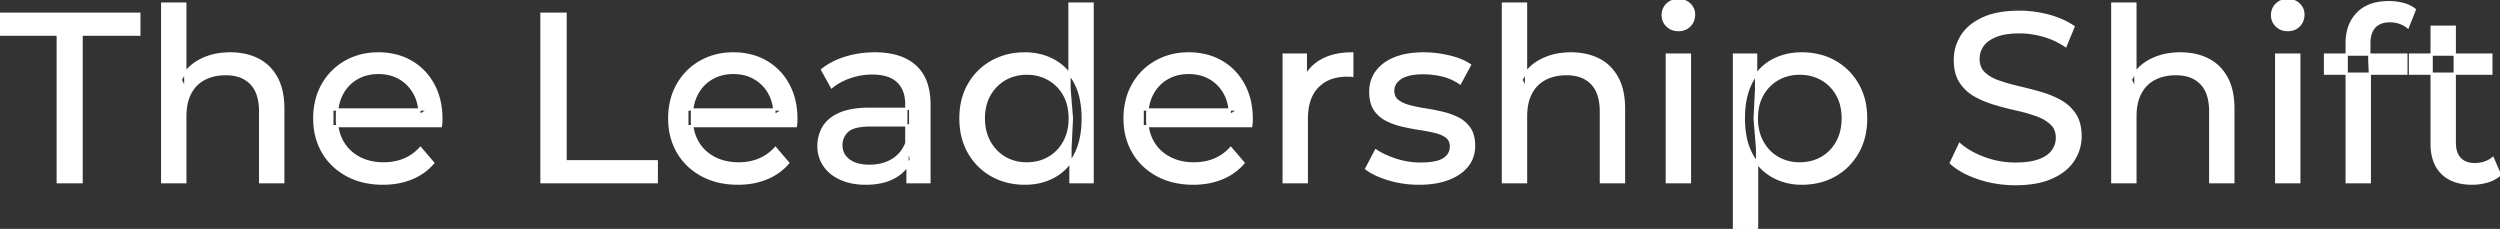 <svg width="1038.8" height="95.1" viewBox="0 0 1038.8 95.1" xmlns="http://www.w3.org/2000/svg"><rect x="0" y="0" width="1038.8" height="95.1" fill="#333333" stroke="none"/><g id="svgGroup" stroke-linecap="round" fill-rule="evenodd" font-size="9pt" stroke="#ffffff" stroke-width="0.25mm" fill="#ffffff" style="stroke:#ffffff;stroke-width:0.25mm;fill:#ffffff"><path d="M 183.2 52.4 L 138.1 52.4 L 138.1 45.5 L 178.2 45.5 L 174.3 47.9 Q 174.4 42.8 172.2 38.8 Q 170 34.8 166.15 32.55 A 16.407 16.407 0 0 0 159.97 30.478 A 20.958 20.958 0 0 0 157.2 30.3 A 18.951 18.951 0 0 0 151.957 31.002 A 16.245 16.245 0 0 0 148.3 32.55 Q 144.4 34.8 142.2 38.85 Q 140 42.9 140 48.1 L 140 49.7 A 19.574 19.574 0 0 0 140.808 55.408 A 17.088 17.088 0 0 0 142.45 59.15 Q 144.9 63.3 149.3 65.6 Q 153.7 67.9 159.4 67.9 A 23.904 23.904 0 0 0 164.616 67.351 A 20.04 20.04 0 0 0 167.95 66.3 Q 171.8 64.7 174.7 61.5 L 180 67.7 Q 176.4 71.9 171.05 74.1 A 29.254 29.254 0 0 1 163.103 76.085 A 36.365 36.365 0 0 1 159.1 76.3 Q 150.6 76.3 144.15 72.8 Q 137.7 69.3 134.15 63.2 A 26.235 26.235 0 0 1 130.771 52.578 A 32.734 32.734 0 0 1 130.6 49.2 A 30.8 30.8 0 0 1 131.574 41.315 A 25.671 25.671 0 0 1 134.05 35.2 Q 137.5 29.1 143.55 25.65 A 26.427 26.427 0 0 1 154.863 22.285 A 31.98 31.98 0 0 1 157.2 22.2 A 29.623 29.623 0 0 1 164.768 23.132 A 24.537 24.537 0 0 1 170.8 25.6 Q 176.7 29 180.05 35.15 A 27.193 27.193 0 0 1 183.004 44.105 A 35.51 35.51 0 0 1 183.4 49.5 Q 183.4 49.913 183.376 50.42 A 30.412 30.412 0 0 1 183.35 50.9 A 20.408 20.408 0 0 1 183.268 51.861 A 16.896 16.896 0 0 1 183.2 52.4 Z M 330.7 52.4 L 285.6 52.4 L 285.6 45.5 L 325.7 45.5 L 321.8 47.9 Q 321.9 42.8 319.7 38.8 Q 317.5 34.8 313.65 32.55 A 16.407 16.407 0 0 0 307.47 30.478 A 20.958 20.958 0 0 0 304.7 30.3 A 18.951 18.951 0 0 0 299.457 31.002 A 16.245 16.245 0 0 0 295.8 32.55 Q 291.9 34.8 289.7 38.85 Q 287.5 42.9 287.5 48.1 L 287.5 49.7 A 19.574 19.574 0 0 0 288.308 55.408 A 17.088 17.088 0 0 0 289.95 59.15 Q 292.4 63.3 296.8 65.6 Q 301.2 67.9 306.9 67.9 A 23.904 23.904 0 0 0 312.116 67.351 A 20.04 20.04 0 0 0 315.45 66.3 Q 319.3 64.7 322.2 61.5 L 327.5 67.7 Q 323.9 71.9 318.55 74.1 A 29.254 29.254 0 0 1 310.603 76.085 A 36.365 36.365 0 0 1 306.6 76.3 Q 298.1 76.3 291.65 72.8 Q 285.2 69.3 281.65 63.2 A 26.235 26.235 0 0 1 278.271 52.578 A 32.734 32.734 0 0 1 278.1 49.2 A 30.8 30.8 0 0 1 279.074 41.315 A 25.671 25.671 0 0 1 281.55 35.2 Q 285 29.1 291.05 25.65 A 26.427 26.427 0 0 1 302.363 22.285 A 31.98 31.98 0 0 1 304.7 22.2 A 29.623 29.623 0 0 1 312.268 23.132 A 24.537 24.537 0 0 1 318.3 25.6 Q 324.2 29 327.55 35.15 A 27.193 27.193 0 0 1 330.504 44.105 A 35.51 35.51 0 0 1 330.9 49.5 Q 330.9 49.913 330.876 50.42 A 30.412 30.412 0 0 1 330.85 50.9 A 20.408 20.408 0 0 1 330.768 51.861 A 16.896 16.896 0 0 1 330.7 52.4 Z M 519.9 52.4 L 474.8 52.4 L 474.8 45.5 L 514.9 45.5 L 511 47.9 Q 511.1 42.8 508.9 38.8 Q 506.7 34.8 502.85 32.55 A 16.407 16.407 0 0 0 496.67 30.478 A 20.958 20.958 0 0 0 493.9 30.3 A 18.951 18.951 0 0 0 488.657 31.002 A 16.245 16.245 0 0 0 485 32.55 Q 481.1 34.8 478.9 38.85 Q 476.7 42.9 476.7 48.1 L 476.7 49.7 A 19.574 19.574 0 0 0 477.508 55.408 A 17.088 17.088 0 0 0 479.15 59.15 Q 481.6 63.3 486 65.6 Q 490.4 67.9 496.1 67.9 A 23.904 23.904 0 0 0 501.316 67.351 A 20.04 20.04 0 0 0 504.65 66.3 Q 508.5 64.7 511.4 61.5 L 516.7 67.7 Q 513.1 71.9 507.75 74.1 A 29.254 29.254 0 0 1 499.803 76.085 A 36.365 36.365 0 0 1 495.8 76.3 Q 487.3 76.3 480.85 72.8 Q 474.4 69.3 470.85 63.2 A 26.235 26.235 0 0 1 467.471 52.578 A 32.734 32.734 0 0 1 467.3 49.2 A 30.8 30.8 0 0 1 468.274 41.315 A 25.671 25.671 0 0 1 470.75 35.2 Q 474.2 29.1 480.25 25.65 A 26.427 26.427 0 0 1 491.563 22.285 A 31.98 31.98 0 0 1 493.9 22.2 A 29.623 29.623 0 0 1 501.468 23.132 A 24.537 24.537 0 0 1 507.5 25.6 Q 513.4 29 516.75 35.15 A 27.193 27.193 0 0 1 519.704 44.105 A 35.51 35.51 0 0 1 520.1 49.5 Q 520.1 49.913 520.076 50.42 A 30.412 30.412 0 0 1 520.05 50.9 A 20.408 20.408 0 0 1 519.968 51.861 A 16.896 16.896 0 0 1 519.9 52.4 Z M 810.6 67.7 L 814.3 59.9 A 27.842 27.842 0 0 0 819.151 63.269 Q 821.506 64.576 824.318 65.632 A 45.979 45.979 0 0 0 824.5 65.7 Q 830.7 68 837.4 68 A 43.567 43.567 0 0 0 841.322 67.835 Q 843.227 67.662 844.837 67.309 A 18.754 18.754 0 0 0 847.3 66.6 Q 850.33 65.484 852.088 63.7 A 8.64 8.64 0 0 0 852.9 62.75 Q 854.7 60.3 854.7 57.2 A 8.945 8.945 0 0 0 854.32 54.53 A 7.122 7.122 0 0 0 852.35 51.4 Q 850.069 49.265 846.469 47.93 A 24.656 24.656 0 0 0 846.25 47.85 A 62.293 62.293 0 0 0 841.401 46.335 A 77.48 77.48 0 0 0 838 45.5 Q 833.5 44.5 828.95 43.15 Q 824.4 41.8 820.65 39.7 Q 816.9 37.6 814.6 34.05 Q 812.588 30.944 812.336 26.268 A 25.468 25.468 0 0 1 812.3 24.9 Q 812.3 19.5 815.15 14.95 A 17.59 17.59 0 0 1 819.775 10.073 A 24.573 24.573 0 0 1 823.95 7.65 A 26.948 26.948 0 0 1 829.549 5.819 Q 832.326 5.216 835.572 5.009 A 55.374 55.374 0 0 1 839.1 4.9 Q 845.2 4.9 851.2 6.5 A 37.78 37.78 0 0 1 857.123 8.595 A 29.942 29.942 0 0 1 861.6 11.1 L 858.3 19.1 Q 853.8 16.1 848.8 14.75 A 38.907 38.907 0 0 0 842.067 13.532 A 33.83 33.83 0 0 0 839.1 13.4 Q 834.735 13.4 831.52 14.221 A 17.691 17.691 0 0 0 829.4 14.9 A 16.236 16.236 0 0 0 826.934 16.108 Q 825.615 16.908 824.676 17.894 A 8.663 8.663 0 0 0 823.85 18.9 Q 822.1 21.4 822.1 24.5 A 9.419 9.419 0 0 0 822.444 27.113 A 7.115 7.115 0 0 0 824.45 30.4 A 14.645 14.645 0 0 0 827.439 32.537 Q 828.849 33.311 830.547 33.899 A 47.069 47.069 0 0 0 830.55 33.9 A 75.128 75.128 0 0 0 835.268 35.356 A 94.322 94.322 0 0 0 838.8 36.25 Q 843.3 37.3 847.85 38.6 Q 852.4 39.9 856.15 42 Q 859.9 44.1 862.2 47.6 Q 864.5 51.1 864.5 56.6 Q 864.5 61.9 861.6 66.45 A 17.659 17.659 0 0 1 857.046 71.219 A 24.933 24.933 0 0 1 852.65 73.75 Q 847.663 76.017 840.537 76.415 A 56.225 56.225 0 0 1 837.4 76.5 Q 829.4 76.5 822.1 74.05 Q 816.226 72.079 812.359 69.168 A 22.208 22.208 0 0 1 810.6 67.7 Z M 77 75.7 L 67.4 75.7 L 67.4 1.5 L 77 1.5 L 77 37 L 75.1 33.2 A 18.37 18.37 0 0 1 82.932 25.192 A 22.304 22.304 0 0 1 83.1 25.1 A 24.103 24.103 0 0 1 90.937 22.547 A 31.596 31.596 0 0 1 95.7 22.2 A 28.681 28.681 0 0 1 101.723 22.806 A 22.401 22.401 0 0 1 107.15 24.7 Q 112.1 27.2 114.9 32.3 Q 117.305 36.681 117.644 43.053 A 40.392 40.392 0 0 1 117.7 45.2 L 117.7 75.7 L 108.1 75.7 L 108.1 46.3 A 25.194 25.194 0 0 0 107.743 41.91 Q 107.321 39.53 106.4 37.655 A 11.609 11.609 0 0 0 104.35 34.7 A 12.249 12.249 0 0 0 98.296 31.305 Q 96.245 30.8 93.8 30.8 A 21.974 21.974 0 0 0 89.304 31.24 A 16.755 16.755 0 0 0 84.9 32.8 Q 81.1 34.8 79.05 38.7 A 16.742 16.742 0 0 0 77.545 42.924 Q 77 45.41 77 48.4 L 77 75.7 Z M 634.1 75.7 L 624.5 75.7 L 624.5 1.5 L 634.1 1.5 L 634.1 37 L 632.2 33.2 A 18.37 18.37 0 0 1 640.032 25.192 A 22.304 22.304 0 0 1 640.2 25.1 A 24.103 24.103 0 0 1 648.037 22.547 A 31.596 31.596 0 0 1 652.8 22.2 A 28.681 28.681 0 0 1 658.823 22.806 A 22.401 22.401 0 0 1 664.25 24.7 Q 669.2 27.2 672 32.3 Q 674.405 36.681 674.744 43.053 A 40.392 40.392 0 0 1 674.8 45.2 L 674.8 75.7 L 665.2 75.7 L 665.2 46.3 A 25.194 25.194 0 0 0 664.843 41.91 Q 664.421 39.53 663.5 37.655 A 11.609 11.609 0 0 0 661.45 34.7 A 12.249 12.249 0 0 0 655.396 31.305 Q 653.345 30.8 650.9 30.8 A 21.974 21.974 0 0 0 646.404 31.24 A 16.755 16.755 0 0 0 642 32.8 Q 638.2 34.8 636.15 38.7 A 16.742 16.742 0 0 0 634.645 42.924 Q 634.1 45.41 634.1 48.4 L 634.1 75.7 Z M 887.3 75.7 L 877.7 75.7 L 877.7 1.5 L 887.3 1.5 L 887.3 37 L 885.4 33.2 A 18.37 18.37 0 0 1 893.232 25.192 A 22.304 22.304 0 0 1 893.4 25.1 A 24.103 24.103 0 0 1 901.237 22.547 A 31.596 31.596 0 0 1 906 22.2 A 28.681 28.681 0 0 1 912.023 22.806 A 22.401 22.401 0 0 1 917.45 24.7 Q 922.4 27.2 925.2 32.3 Q 927.605 36.681 927.944 43.053 A 40.392 40.392 0 0 1 928 45.2 L 928 75.7 L 918.4 75.7 L 918.4 46.3 A 25.194 25.194 0 0 0 918.043 41.91 Q 917.621 39.53 916.7 37.655 A 11.609 11.609 0 0 0 914.65 34.7 A 12.249 12.249 0 0 0 908.596 31.305 Q 906.545 30.8 904.1 30.8 A 21.974 21.974 0 0 0 899.604 31.24 A 16.755 16.755 0 0 0 895.2 32.8 Q 891.4 34.8 889.35 38.7 A 16.742 16.742 0 0 0 887.845 42.924 Q 887.3 45.41 887.3 48.4 L 887.3 75.7 Z M 567.7 70.1 L 571.7 62.5 Q 574.874 64.647 579.442 66.185 A 46.577 46.577 0 0 0 580.1 66.4 Q 585.1 68 590.3 68 Q 597 68 599.95 66.1 A 6.834 6.834 0 0 0 601.748 64.464 Q 602.828 63.022 602.895 61.064 A 7.64 7.64 0 0 0 602.9 60.8 A 5.567 5.567 0 0 0 602.647 59.08 A 4.447 4.447 0 0 0 601.1 56.9 Q 599.539 55.686 597.113 54.999 A 18.238 18.238 0 0 0 596.35 54.8 Q 593.4 54.1 589.8 53.55 Q 586.2 53 582.6 52.15 A 29.805 29.805 0 0 1 577.735 50.567 A 26.155 26.155 0 0 1 576 49.75 Q 573 48.2 571.2 45.45 A 10.069 10.069 0 0 1 569.938 42.578 Q 569.585 41.291 569.464 39.764 A 20.991 20.991 0 0 1 569.4 38.1 Q 569.4 33.3 572.1 29.7 A 15.664 15.664 0 0 1 576.613 25.686 A 20.917 20.917 0 0 1 579.75 24.15 Q 584.386 22.324 590.644 22.208 A 46.213 46.213 0 0 1 591.5 22.2 A 46.134 46.134 0 0 1 601.716 23.373 A 50.836 50.836 0 0 1 602.05 23.45 Q 606.495 24.489 609.594 26.252 A 18.335 18.335 0 0 1 610.8 27 L 606.7 34.6 Q 603.1 32.2 599.2 31.3 Q 595.3 30.4 591.4 30.4 Q 585.1 30.4 582 32.45 Q 578.9 34.5 578.9 37.7 A 6.291 6.291 0 0 0 579.129 39.444 A 4.601 4.601 0 0 0 580.75 41.85 A 10.927 10.927 0 0 0 582.8 43.103 Q 584.029 43.688 585.55 44.1 Q 588.5 44.9 592.1 45.45 Q 595.7 46 599.3 46.85 A 30.959 30.959 0 0 1 603.745 48.246 A 26.281 26.281 0 0 1 605.85 49.2 Q 608.8 50.7 610.65 53.4 Q 612.197 55.659 612.451 59.176 A 19.85 19.85 0 0 1 612.5 60.6 A 13.78 13.78 0 0 1 611.686 65.398 A 12.483 12.483 0 0 1 609.7 68.9 A 16.057 16.057 0 0 1 605.564 72.51 A 22.169 22.169 0 0 1 601.8 74.35 A 27.727 27.727 0 0 1 596.579 75.75 Q 593.998 76.193 591.052 76.279 A 49.484 49.484 0 0 1 589.6 76.3 Q 583 76.3 577.05 74.5 A 42.271 42.271 0 0 1 573.103 73.103 Q 571.289 72.351 569.806 71.495 A 19.582 19.582 0 0 1 567.7 70.1 Z M 33.9 75.7 L 24 75.7 L 24 14.4 L 0 14.4 L 0 5.7 L 57.9 5.7 L 57.9 14.4 L 33.9 14.4 L 33.9 75.7 Z M 272.9 75.7 L 225 75.7 L 225 5.7 L 235 5.7 L 235 67 L 272.9 67 L 272.9 75.7 Z M 984.7 75.7 L 975.1 75.7 L 975.1 18 A 21.645 21.645 0 0 1 975.733 12.619 A 15.355 15.355 0 0 1 979.65 5.55 Q 983.911 1.196 991.549 0.919 A 29.058 29.058 0 0 1 992.6 0.9 Q 995.7 0.9 998.55 1.65 A 14.375 14.375 0 0 1 1001.338 2.687 A 11.617 11.617 0 0 1 1003.4 4 L 1000.5 11.3 Q 999 10.1 997.1 9.45 Q 995.2 8.8 993.1 8.8 A 11.971 11.971 0 0 0 990.573 9.05 Q 989.004 9.389 987.826 10.188 A 6.651 6.651 0 0 0 986.7 11.15 Q 984.5 13.5 984.5 18.1 L 984.5 25.2 L 984.7 29.6 L 984.7 75.7 Z M 386.2 75.7 L 377.1 75.7 L 377.1 64.5 L 376.6 62.4 L 376.6 43.3 A 16.79 16.79 0 0 0 376.182 39.437 Q 375.469 36.421 373.542 34.346 A 10.596 10.596 0 0 0 373.05 33.85 A 11.125 11.125 0 0 0 368.942 31.446 Q 367.216 30.857 365.101 30.635 A 25.895 25.895 0 0 0 362.4 30.5 Q 357.7 30.5 353.2 32.05 A 26.853 26.853 0 0 0 348.932 33.928 A 20.968 20.968 0 0 0 345.6 36.2 L 341.6 29 A 27.191 27.191 0 0 1 348.015 25.197 A 33.816 33.816 0 0 1 351.45 23.95 Q 357.2 22.2 363.5 22.2 A 35.973 35.973 0 0 1 370.042 22.757 Q 376.313 23.919 380.3 27.5 A 16.577 16.577 0 0 1 384.968 34.907 Q 385.849 37.632 386.1 40.954 A 36.439 36.439 0 0 1 386.2 43.7 L 386.2 75.7 Z M 543 75.7 L 533.4 75.7 L 533.4 22.7 L 542.6 22.7 L 542.6 37.1 L 541.7 33.5 Q 543.9 28 549.1 25.1 Q 553.994 22.371 561.014 22.21 A 38.742 38.742 0 0 1 561.9 22.2 L 561.9 31.5 A 7.339 7.339 0 0 0 561.099 31.41 A 6.32 6.32 0 0 0 560.75 31.4 L 559.7 31.4 A 20.808 20.808 0 0 0 554.477 32.021 A 14.71 14.71 0 0 0 547.5 36 Q 543.535 40.054 543.064 47.291 A 30.941 30.941 0 0 0 543 49.3 L 543 75.7 Z M 361.4 45.2 L 378.2 45.2 L 378.2 52.1 L 361.8 52.1 A 33.801 33.801 0 0 0 358.588 52.241 Q 355.441 52.543 353.561 53.491 A 5.98 5.98 0 0 0 352.1 54.5 A 8.038 8.038 0 0 0 350.113 57.424 A 7.947 7.947 0 0 0 349.6 60.3 A 7.892 7.892 0 0 0 350.259 63.566 Q 350.993 65.203 352.545 66.431 A 9.596 9.596 0 0 0 352.7 66.55 A 10.572 10.572 0 0 0 356.101 68.227 Q 358.357 68.9 361.3 68.9 Q 366.7 68.9 370.75 66.5 Q 374.8 64.1 376.6 59.5 L 378.5 66.1 A 14.63 14.63 0 0 1 372.885 72.879 A 18.623 18.623 0 0 1 371.8 73.55 Q 367.529 75.997 361.279 76.267 A 36.629 36.629 0 0 1 359.7 76.3 A 29.483 29.483 0 0 1 354.487 75.861 A 21.944 21.944 0 0 1 349.35 74.3 Q 344.9 72.3 342.5 68.75 Q 340.1 65.2 340.1 60.7 A 15.524 15.524 0 0 1 341.182 54.874 A 14.759 14.759 0 0 1 342.15 52.9 A 12.271 12.271 0 0 1 345.389 49.321 Q 346.789 48.262 348.591 47.419 A 21.869 21.869 0 0 1 348.85 47.3 A 20.383 20.383 0 0 1 352.783 46.023 Q 356.455 45.2 361.4 45.2 Z M 1010.4 59.7 L 1010.4 11.1 L 1020 11.1 L 1020 59.3 Q 1020 62.39 1021.11 64.447 A 6.948 6.948 0 0 0 1022.15 65.9 A 6.955 6.955 0 0 0 1025.56 67.877 Q 1026.684 68.17 1028.021 68.197 A 13.578 13.578 0 0 0 1028.3 68.2 A 13.377 13.377 0 0 0 1031.83 67.755 A 10.396 10.396 0 0 0 1035.8 65.7 L 1038.8 72.6 Q 1036.6 74.5 1033.55 75.4 Q 1030.5 76.3 1027.2 76.3 Q 1020.86 76.3 1016.781 73.6 A 13.455 13.455 0 0 1 1014.8 72 Q 1010.737 68.029 1010.426 60.903 A 27.594 27.594 0 0 1 1010.4 59.7 Z M 454 75.7 L 444.8 75.7 L 444.8 61.4 L 445.4 49.1 L 444.4 36.8 L 444.4 1.5 L 454 1.5 L 454 75.7 Z M 417.76 75.225 A 29.831 29.831 0 0 0 425.9 76.3 Q 432.8 76.3 438.2 73.25 A 20.435 20.435 0 0 0 442.494 70.017 A 23.2 23.2 0 0 0 446.75 64.2 Q 449.9 58.2 449.9 49.2 A 46.743 46.743 0 0 0 449.846 46.93 Q 449.684 43.599 449.036 40.717 A 25.232 25.232 0 0 0 446.65 34.2 A 26.461 26.461 0 0 0 445.469 32.226 A 21.266 21.266 0 0 0 438 25.2 A 23.176 23.176 0 0 0 433.767 23.372 A 25.78 25.78 0 0 0 425.9 22.2 A 32.766 32.766 0 0 0 422.84 22.341 A 26.631 26.631 0 0 0 412.15 25.6 Q 406.1 29 402.6 35.05 Q 399.1 41.1 399.1 49.2 A 33.772 33.772 0 0 0 399.408 53.833 A 26.257 26.257 0 0 0 402.6 63.4 Q 406.1 69.5 412.15 72.9 A 25.619 25.619 0 0 0 417.76 75.225 Z M 738.989 74.439 A 24.671 24.671 0 0 0 748.6 76.3 Q 756.4 76.3 762.4 72.9 Q 768.4 69.5 771.9 63.4 Q 775.4 57.3 775.4 49.2 A 33.497 33.497 0 0 0 775.058 44.338 A 25.845 25.845 0 0 0 771.9 35.05 Q 768.4 29 762.4 25.6 A 25.207 25.207 0 0 0 756.326 23.146 A 30.42 30.42 0 0 0 748.6 22.2 Q 741.8 22.2 736.35 25.2 A 20.113 20.113 0 0 0 732.021 28.4 A 22.717 22.717 0 0 0 727.75 34.2 Q 724.6 40.2 724.6 49.2 A 46.743 46.743 0 0 0 724.654 51.471 Q 724.816 54.802 725.464 57.684 A 25.232 25.232 0 0 0 727.85 64.2 Q 731.1 70.2 736.55 73.25 A 23.724 23.724 0 0 0 738.989 74.439 Z M 730.1 95.1 L 720.5 95.1 L 720.5 22.7 L 729.7 22.7 L 729.7 37 L 729.1 49.3 L 730.1 61.6 L 730.1 95.1 Z M 702.2 75.7 L 692.6 75.7 L 692.6 22.7 L 702.2 22.7 L 702.2 75.7 Z M 955.4 75.7 L 945.8 75.7 L 945.8 22.7 L 955.4 22.7 L 955.4 75.7 Z M 747.8 67.9 Q 752.9 67.9 756.95 65.6 Q 761 63.3 763.35 59.05 A 18.694 18.694 0 0 0 765.471 52.569 A 23.974 23.974 0 0 0 765.7 49.2 A 23.236 23.236 0 0 0 765.217 44.353 A 17.472 17.472 0 0 0 763.35 39.35 Q 761 35.2 756.95 32.9 A 17.758 17.758 0 0 0 749.368 30.656 A 21.591 21.591 0 0 0 747.8 30.6 Q 742.8 30.6 738.75 32.9 Q 734.7 35.2 732.35 39.35 A 17.776 17.776 0 0 0 730.33 45.143 A 23.9 23.9 0 0 0 730 49.2 Q 730 54.8 732.35 59.05 Q 734.7 63.3 738.75 65.6 A 17.778 17.778 0 0 0 746.871 67.88 A 21.181 21.181 0 0 0 747.8 67.9 Z M 426.7 67.9 Q 431.7 67.9 435.75 65.6 Q 439.8 63.3 442.15 59.05 A 18.694 18.694 0 0 0 444.271 52.569 A 23.974 23.974 0 0 0 444.5 49.2 A 23.236 23.236 0 0 0 444.017 44.353 A 17.472 17.472 0 0 0 442.15 39.35 Q 439.8 35.2 435.75 32.9 A 17.778 17.778 0 0 0 427.629 30.621 A 21.181 21.181 0 0 0 426.7 30.6 A 19.347 19.347 0 0 0 421.311 31.328 A 16.718 16.718 0 0 0 417.6 32.9 Q 413.6 35.2 411.2 39.35 Q 408.8 43.5 408.8 49.2 Q 408.8 54.8 411.2 59.05 A 17.426 17.426 0 0 0 415.588 64.241 A 16.66 16.66 0 0 0 417.6 65.6 A 17.367 17.367 0 0 0 424.826 67.819 A 21.341 21.341 0 0 0 426.7 67.9 Z M 999.9 30.6 L 966.1 30.6 L 966.1 22.7 L 999.9 22.7 L 999.9 30.6 Z M 1035.2 30.6 L 1001.4 30.6 L 1001.4 22.7 L 1035.2 22.7 L 1035.2 30.6 Z M 695.058 12.131 A 7.154 7.154 0 0 0 697.4 12.5 A 8.31 8.31 0 0 0 698.322 12.451 A 6.033 6.033 0 0 0 702.1 10.65 A 6.237 6.237 0 0 0 703.422 8.657 A 6.677 6.677 0 0 0 703.9 6.1 A 7.172 7.172 0 0 0 703.897 5.899 A 5.719 5.719 0 0 0 702.05 1.75 Q 700.2 0 697.4 0 A 8.315 8.315 0 0 0 696.883 0.016 A 6.288 6.288 0 0 0 692.75 1.8 A 5.978 5.978 0 0 0 691.348 3.861 A 6.463 6.463 0 0 0 690.9 6.3 A 7.229 7.229 0 0 0 690.901 6.422 A 5.891 5.891 0 0 0 692.75 10.7 A 6.145 6.145 0 0 0 695.058 12.131 Z M 948.258 12.131 A 7.154 7.154 0 0 0 950.6 12.5 A 8.31 8.31 0 0 0 951.522 12.451 A 6.033 6.033 0 0 0 955.3 10.65 A 6.237 6.237 0 0 0 956.622 8.657 A 6.677 6.677 0 0 0 957.1 6.1 A 7.172 7.172 0 0 0 957.097 5.899 A 5.719 5.719 0 0 0 955.25 1.75 Q 953.4 0 950.6 0 A 8.315 8.315 0 0 0 950.083 0.016 A 6.288 6.288 0 0 0 945.95 1.8 A 5.978 5.978 0 0 0 944.548 3.861 A 6.463 6.463 0 0 0 944.1 6.3 A 7.229 7.229 0 0 0 944.101 6.422 A 5.891 5.891 0 0 0 945.95 10.7 A 6.145 6.145 0 0 0 948.258 12.131 Z" vector-effect="non-scaling-stroke"/></g></svg>